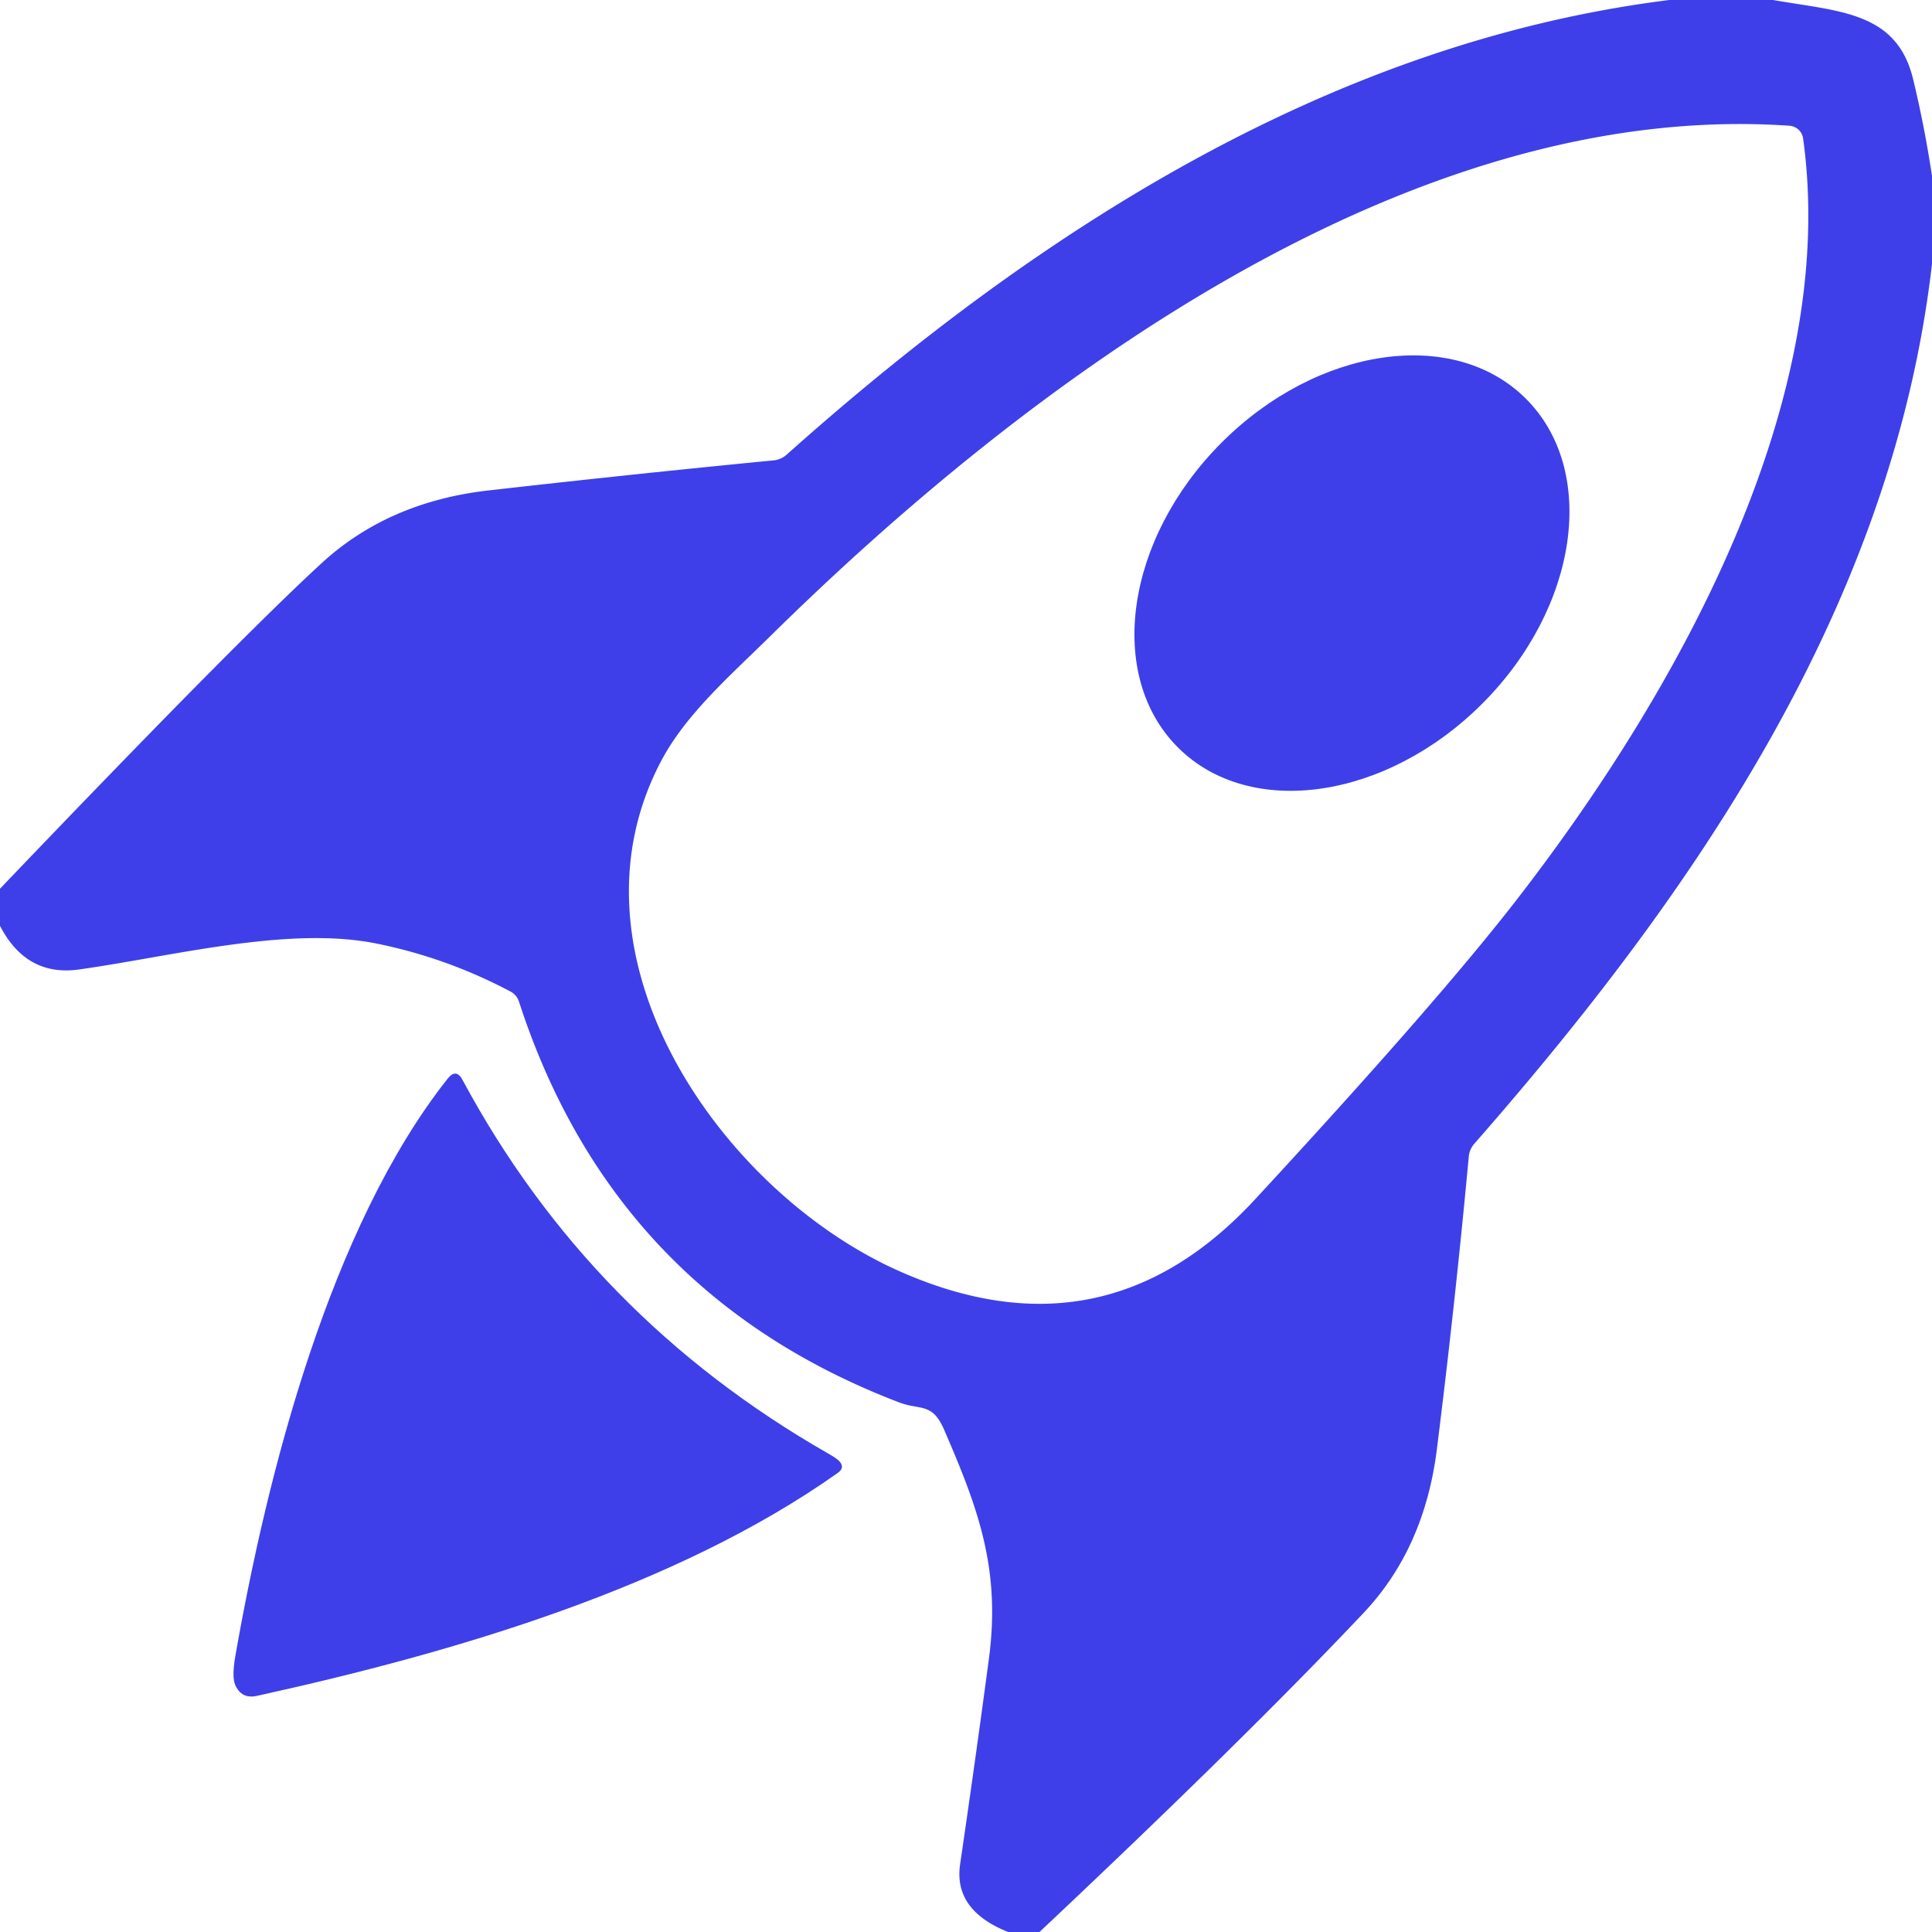 <?xml version="1.0" encoding="UTF-8" standalone="no"?>
<!DOCTYPE svg PUBLIC "-//W3C//DTD SVG 1.1//EN" "http://www.w3.org/Graphics/SVG/1.1/DTD/svg11.dtd">
<svg xmlns="http://www.w3.org/2000/svg" version="1.1" viewBox="0.00 0.00 128.00 128.00">
<path fill="#3e3fe9" d="
  M 110.60 0.00
  L 117.47 0.00
  C 121.86 0.77 125.67 0.76 126.75 5.25
  Q 127.51 8.40 128.00 11.65
  L 128.00 17.48
  C 125.40 40.08 112.27 59.12 97.69 75.76
  Q 97.36 76.13 97.31 76.63
  Q 96.41 86.33 95.20 95.99
  Q 94.38 102.58 90.35 106.85
  Q 82.52 115.15 68.87 128.00
  L 66.79 128.00
  Q 63.16 126.55 63.61 123.51
  Q 64.61 116.71 65.52 109.88
  C 66.30 103.96 64.83 99.98 62.54 94.70
  C 61.76 92.91 60.97 93.44 59.59 92.92
  Q 40.67 85.70 34.39 66.38
  Q 34.24 65.91 33.80 65.68
  Q 29.56 63.44 24.93 62.51
  C 19.09 61.33 11.37 63.37 5.24 64.23
  Q 1.75 64.72 0.00 61.34
  L 0.00 58.88
  Q 15.59 42.57 21.31 37.31
  Q 25.74 33.24 32.39 32.49
  Q 41.81 31.42 51.26 30.50
  A 1.53 1.52 -68.5 0 0 52.12 30.12
  C 68.60 15.41 88.10 2.81 110.60 0.00
  Z
  M 100.32 59.82
  C 110.77 46.39 121.92 26.91 119.46 9.17
  A 0.98 0.98 0.0 0 0 118.55 8.33
  C 93.22 6.59 68.02 25.40 50.98 42.20
  C 48.34 44.80 45.39 47.36 43.76 50.50
  C 36.99 63.48 47.82 78.95 59.50 84.18
  Q 73.15 90.29 83.17 79.44
  Q 95.05 66.59 100.32 59.82
  Z"
/>
<ellipse fill="#3e3fe9" cx="0.00" cy="0.00" transform="translate(89.57,37.97) rotate(134.9)" rx="16.32" ry="12.22"/>
<path fill="#3e3fe9" d="
  M 54.87 96.30
  Q 55.43 96.62 55.59 96.79
  Q 56.01 97.23 55.51 97.58
  C 44.78 105.18 30.07 109.49 17.00 112.36
  Q 16.01 112.57 15.59 111.65
  Q 15.35 111.11 15.59 109.73
  C 17.71 97.59 21.88 81.30 29.66 71.46
  Q 30.22 70.76 30.64 71.54
  Q 39.09 87.28 54.87 96.30
  Z"
/>
</svg>
